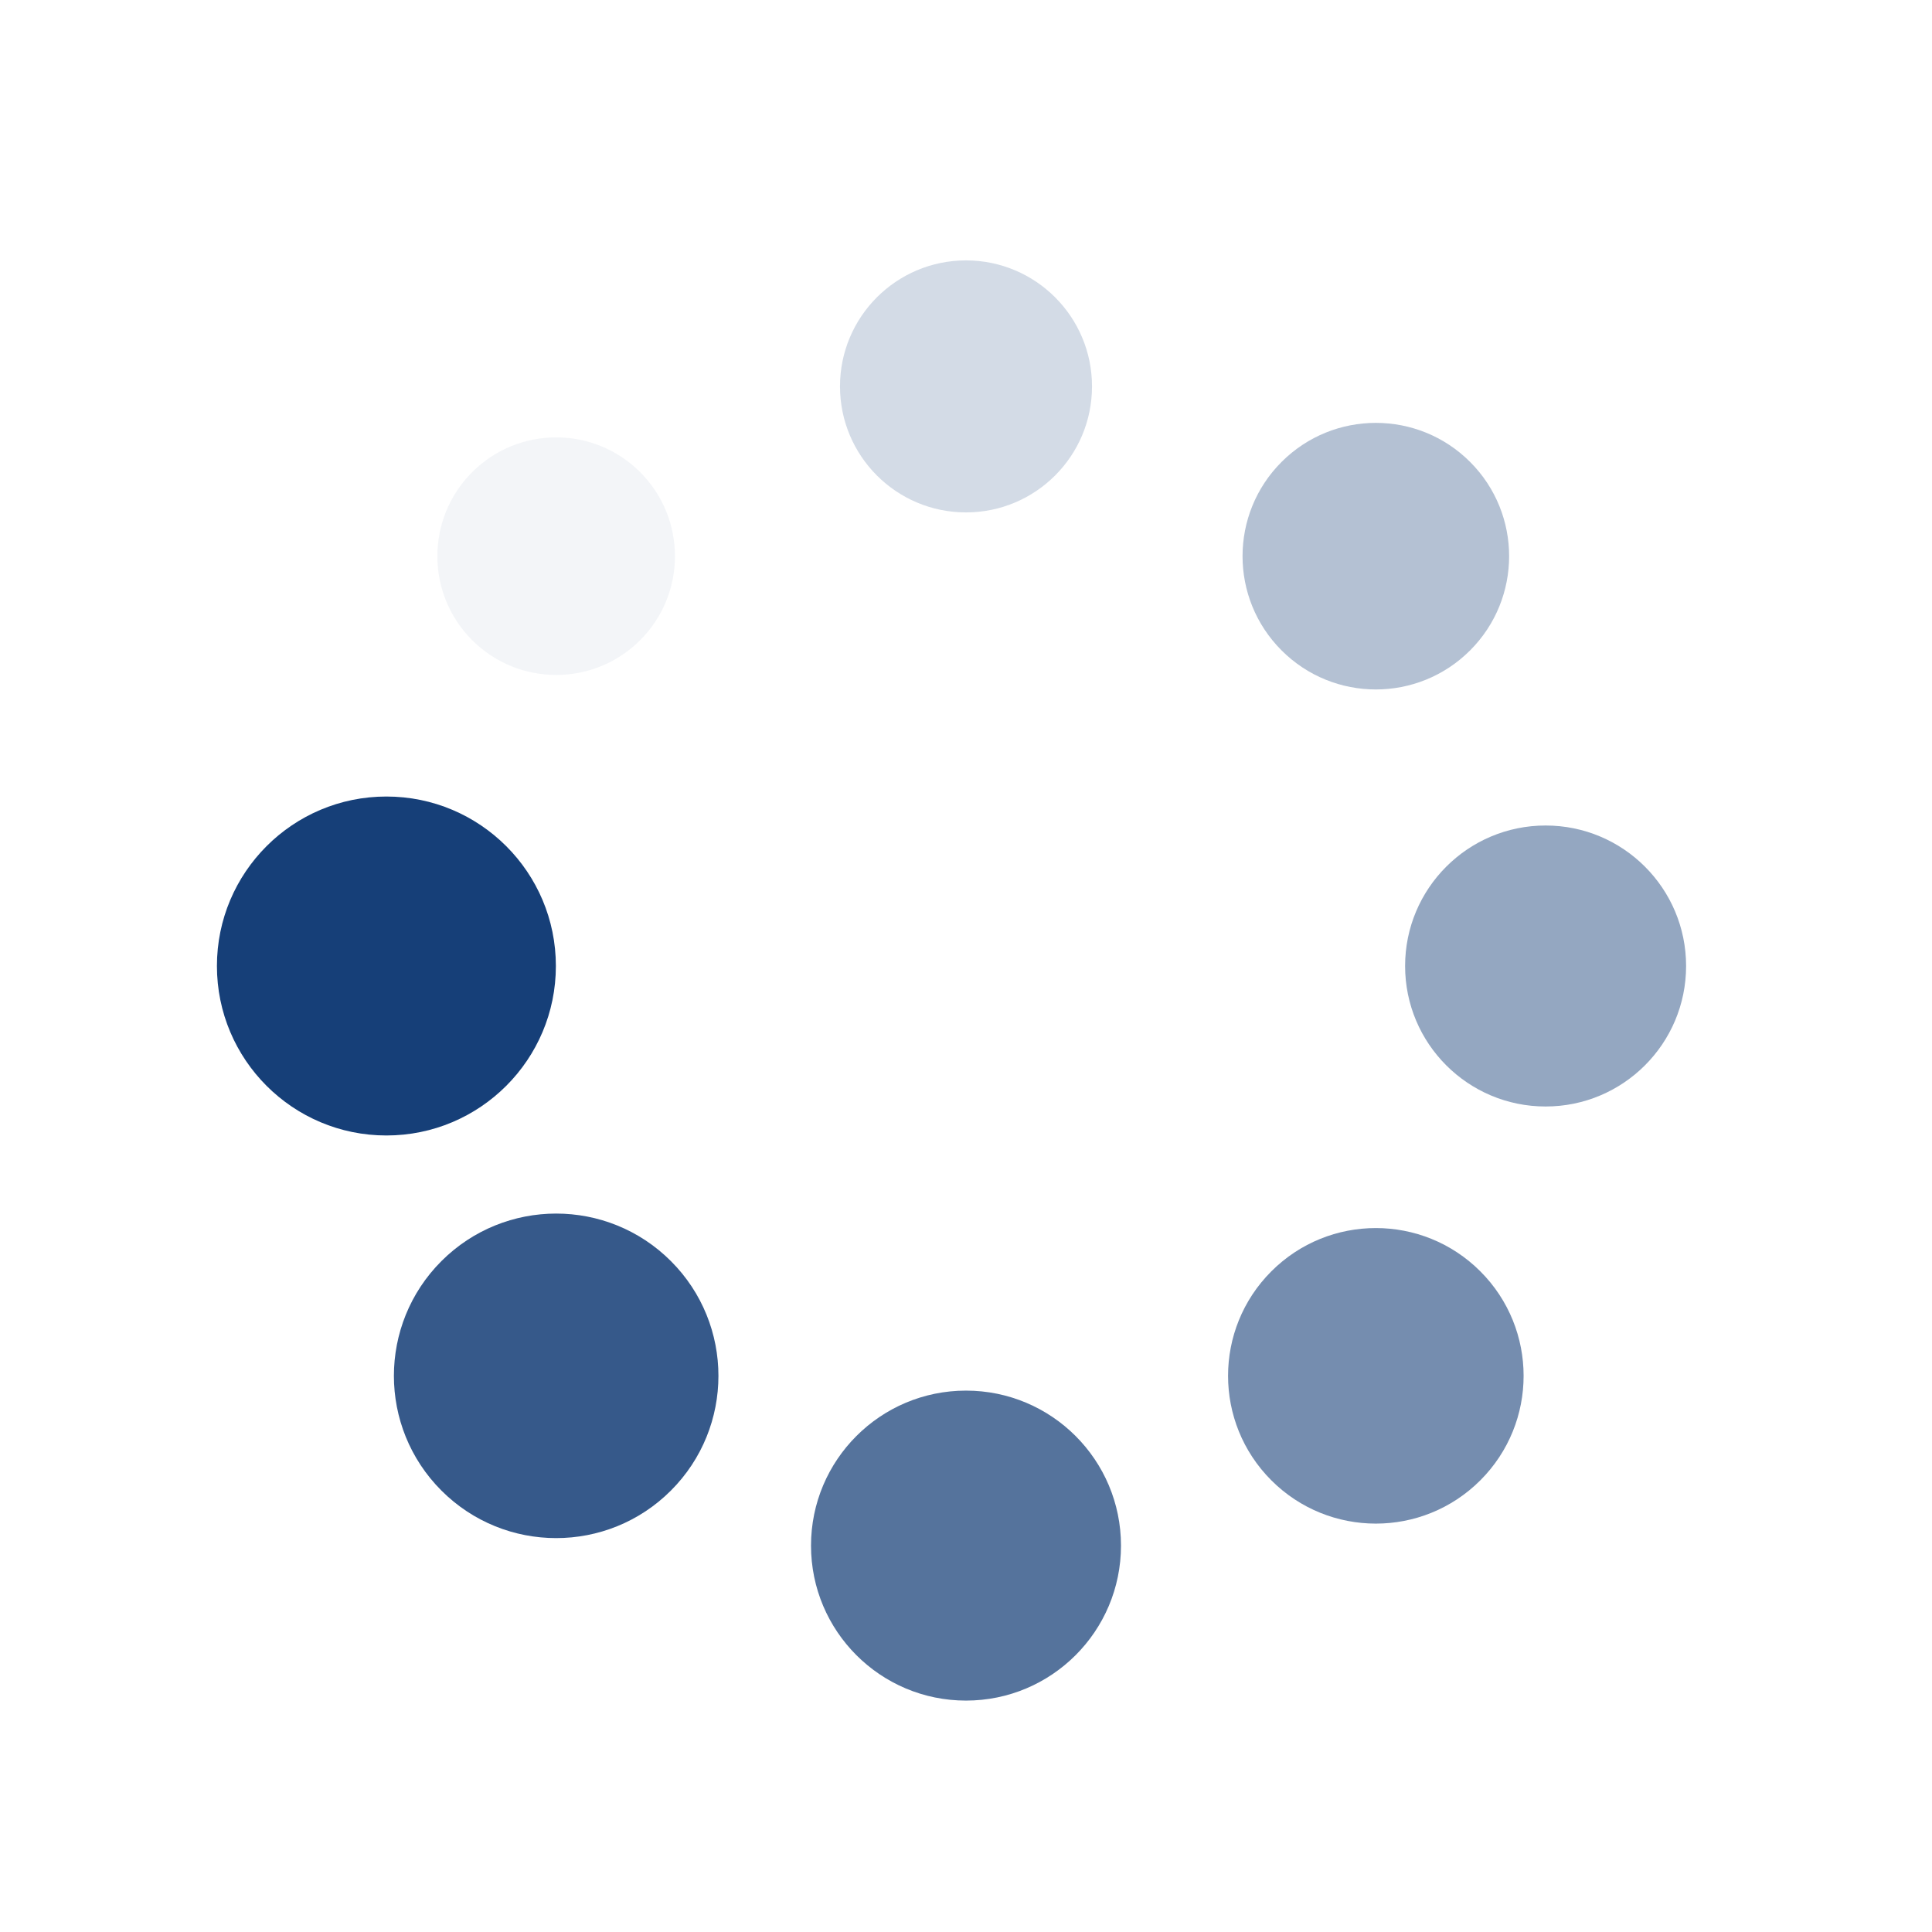 <svg xmlns="http://www.w3.org/2000/svg" viewBox="0 0 100 100" preserveAspectRatio="xMidYMid" width="200" height="200" style="shape-rendering: auto; display: block; background: rgba(255, 255, 255, 0);">
  <g data-idx="1">
    <g transform="matrix(1,0,0,1,80,50)" data-idx="2">
      <g transform="matrix(1,0,0,1,0,0)" data-idx="3">
        <circle fill-opacity="0.425" fill="#04306d" r="6" cy="0" cx="0" data-idx="4" transform="matrix(1.212,0,0,1.212,0,0)"></circle>
      </g>
    </g>
    <g transform="matrix(1,0,0,1,71.213,71.213)" data-idx="7">
      <g transform="matrix(0.707,0.707,-0.707,0.707,0,0)" data-idx="8">
        <circle fill-opacity="0.55" fill="#04306d" r="6" cy="0" cx="0" data-idx="9" transform="matrix(1.275,0,0,1.275,0,0)"></circle>
      </g>
    </g>
    <g transform="matrix(1,0,0,1,50,80)" data-idx="12">
      <g transform="matrix(6.123233995736766e-17,1,-1,6.123233995736766e-17,0,0)" data-idx="13">
        <circle fill-opacity="0.675" fill="#04306d" r="6" cy="0" cx="0" data-idx="14" transform="matrix(1.337,0,0,1.337,0,0)"></circle>
      </g>
    </g>
    <g transform="matrix(1,0,0,1,28.787,71.213)" data-idx="17">
      <g transform="matrix(-0.707,0.707,-0.707,-0.707,0,0)" data-idx="18">
        <circle fill-opacity="0.8" fill="#04306d" r="6" cy="0" cx="0" data-idx="19" transform="matrix(1.4,0,0,1.4,0,0)"></circle>
      </g>
    </g>
    <g transform="matrix(1,0,0,1,20,50)" data-idx="22">
      <g transform="matrix(-1,1.2246467991473532e-16,-1.2246467991473532e-16,-1,0,0)" data-idx="23">
        <circle fill-opacity="0.925" fill="#04306d" r="6" cy="0" cx="0" data-idx="24" transform="matrix(1.462,0,0,1.462,0,0)"></circle>
      </g>
    </g>
    <g transform="matrix(1,0,0,1,28.787,28.787)" data-idx="27">
      <g transform="matrix(-0.707,-0.707,0.707,-0.707,0,0)" data-idx="28">
        <circle fill-opacity="0.05" fill="#04306d" r="6" cy="0" cx="0" data-idx="29" transform="matrix(1.025,0,0,1.025,0,0)"></circle>
      </g>
    </g>
    <g transform="matrix(1,0,0,1,50,20)" data-idx="32">
      <g transform="matrix(-1.8369701987210297e-16,-1,1,-1.8369701987210297e-16,0,0)" data-idx="33">
        <circle fill-opacity="0.175" fill="#04306d" r="6" cy="0" cx="0" data-idx="34" transform="matrix(1.087,0,0,1.087,0,0)"></circle>
      </g>
    </g>
    <g transform="matrix(1,0,0,1,71.213,28.787)" data-idx="37">
      <g transform="matrix(0.707,-0.707,0.707,0.707,0,0)" data-idx="38">
      <circle fill-opacity="0.3" fill="#04306d" r="6" cy="0" cx="0" data-idx="39" transform="matrix(1.15,0,0,1.15,0,0)"></circle>
      </g>
    </g>
  </g>
</svg>